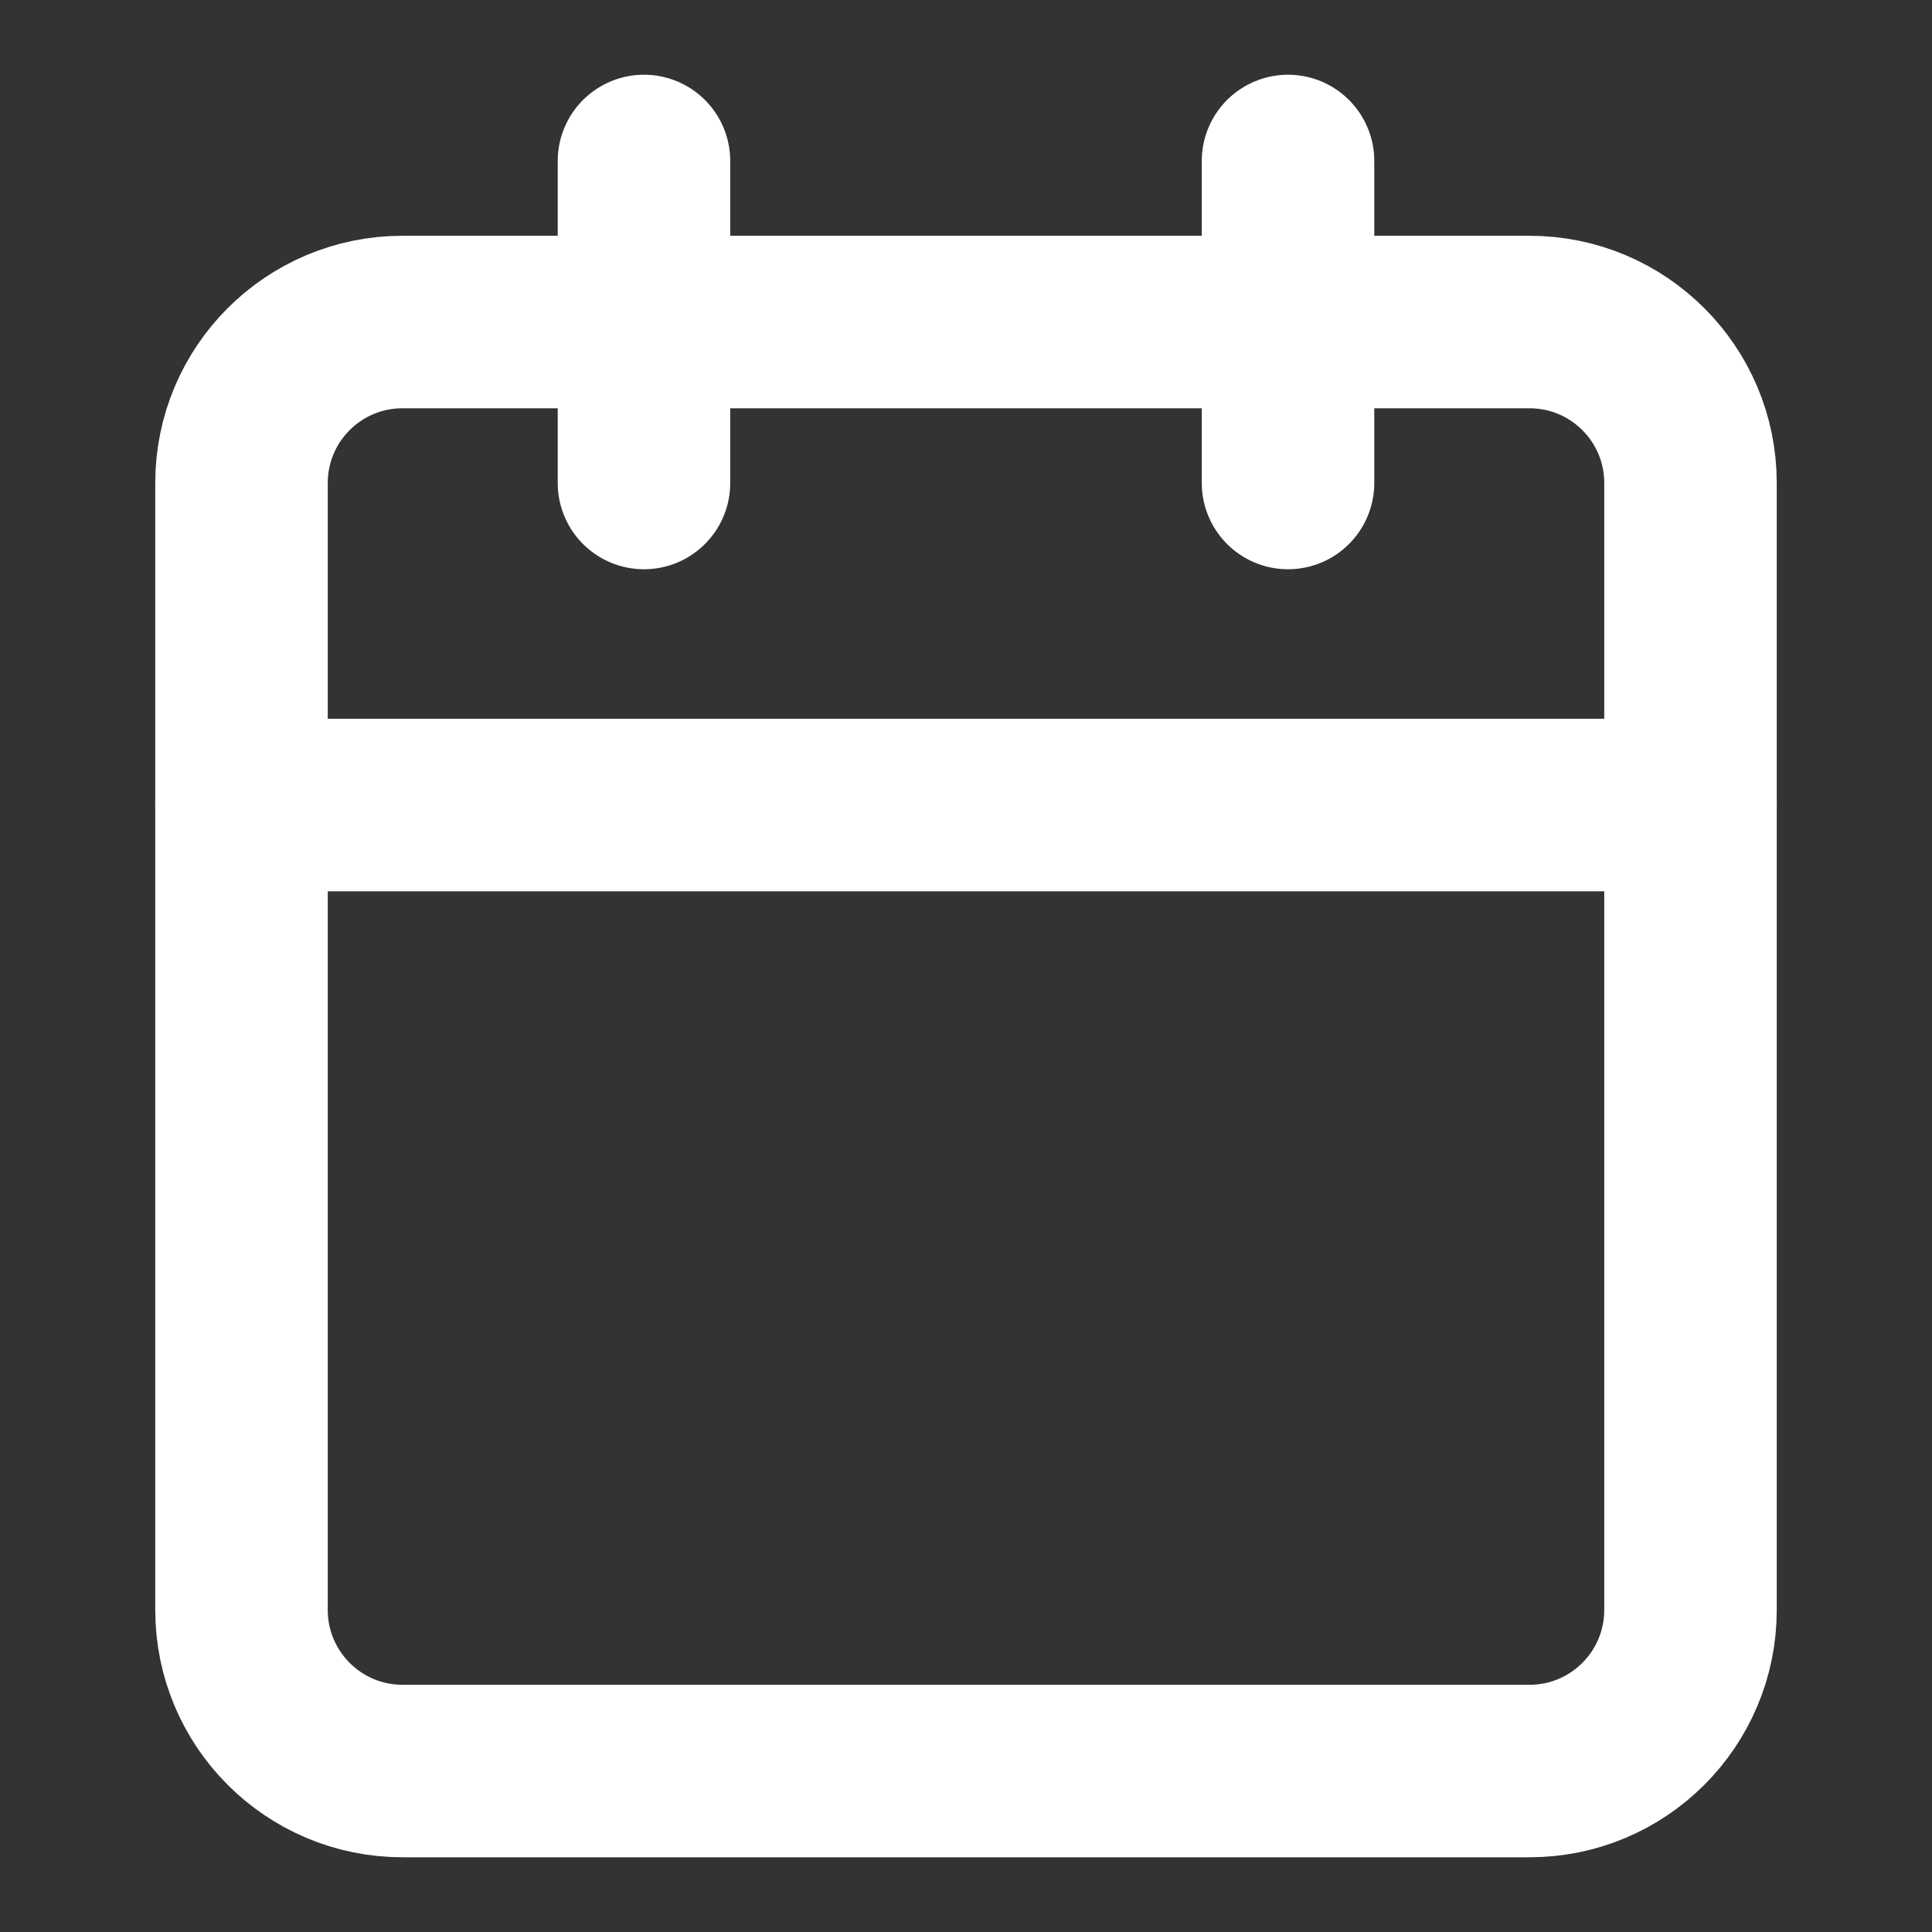 <svg width="28" height="28" viewBox="0 0 28 28" fill="none" xmlns="http://www.w3.org/2000/svg">
<rect x="0" y="0" width="28" height="28" fill="#333333" stroke="none"/>
<path d="M22.167 4.667H5.833C4.545 4.667 3.5 5.711 3.5 7V23.333C3.5 24.622 4.545 25.667 5.833 25.667H22.167C23.455 25.667 24.5 24.622 24.5 23.333V7C24.5 5.711 23.455 4.667 22.167 4.667Z" stroke="white" stroke-width="2.5" stroke-linecap="round" stroke-linejoin="round"/>
<path d="M18.667 2.333V7" stroke="white" stroke-width="2.5" stroke-linecap="round" stroke-linejoin="round"/>
<path d="M9.333 2.333V7" stroke="white" stroke-width="2.5" stroke-linecap="round" stroke-linejoin="round"/>
<path d="M3.5 11.667H24.5" stroke="white" stroke-width="2.5" stroke-linecap="round" stroke-linejoin="round"/>
</svg>

